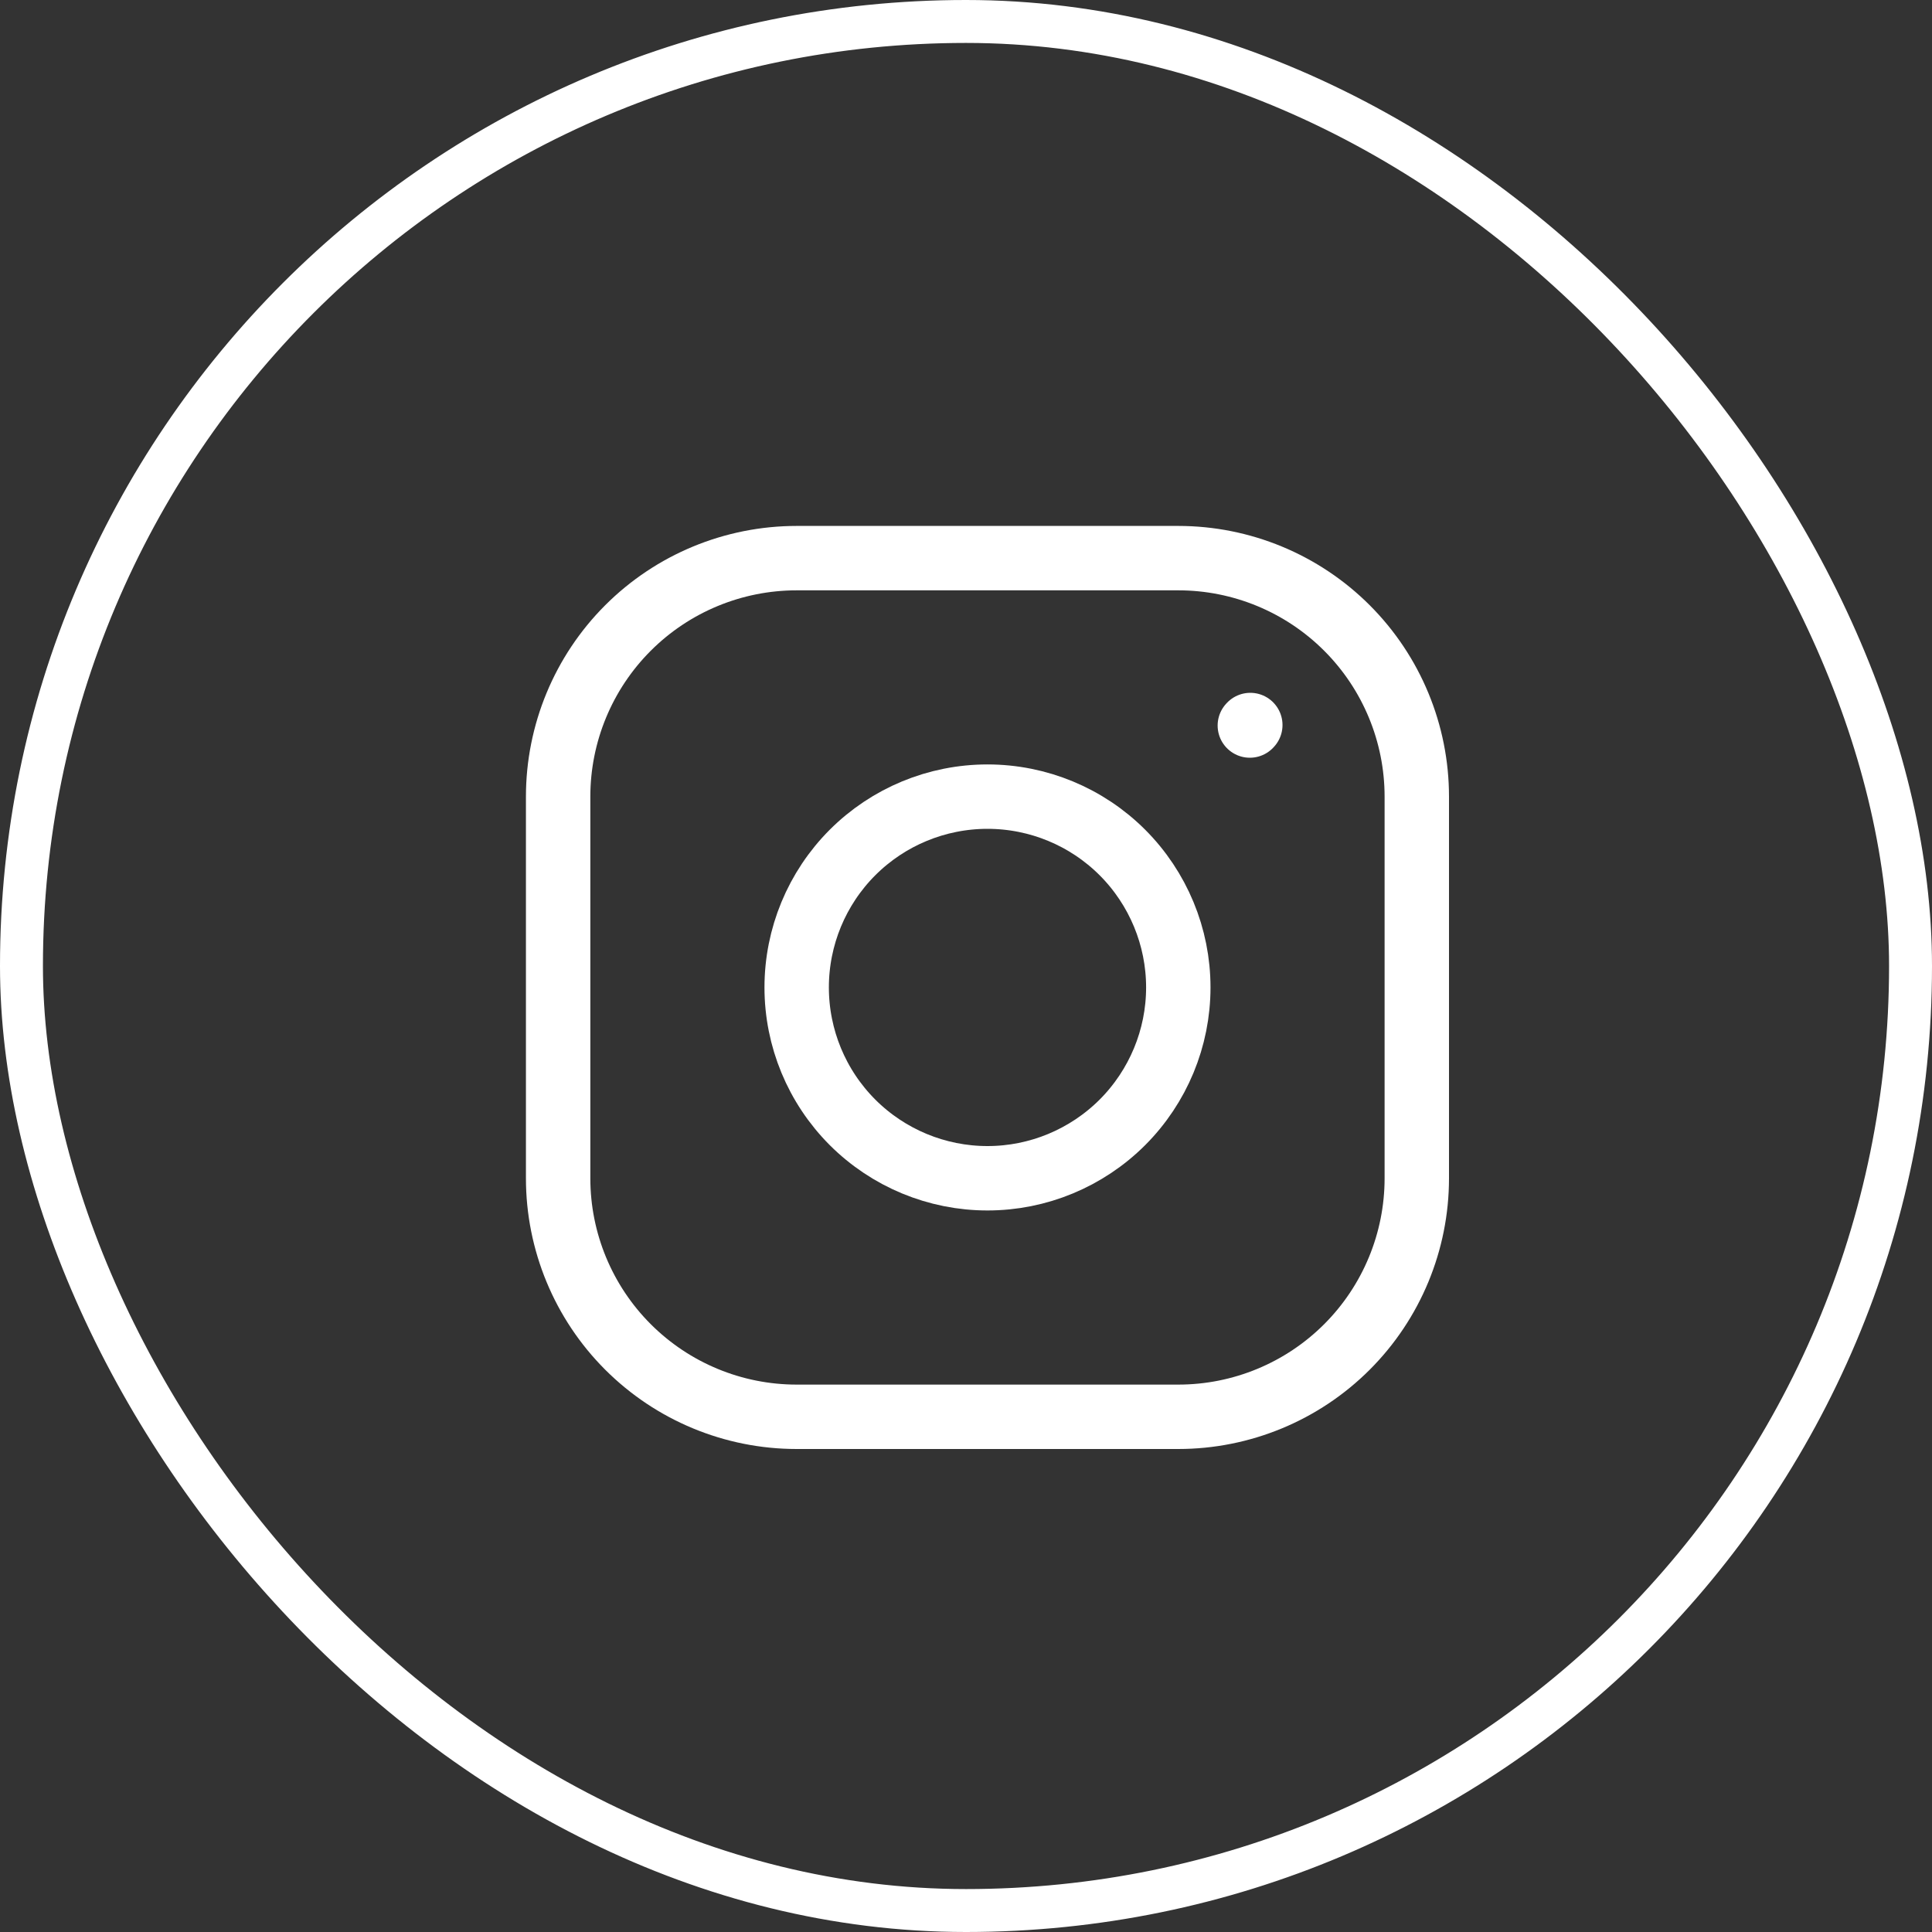 <?xml version="1.0" encoding="UTF-8"?> <svg xmlns="http://www.w3.org/2000/svg" width="45" height="45" viewBox="0 0 45 45" fill="none"><rect x="0" y="0" width="45" height="45" fill="#333333" stroke="none"/> <rect x="0.5" y="0.5" width="44" height="44" rx="22" stroke="white"></rect> <path d="M23 27.444C24.179 27.444 25.309 26.975 26.143 26.142C26.976 25.308 27.445 24.178 27.445 22.999C27.445 21.82 26.976 20.69 26.143 19.856C25.309 19.023 24.179 18.555 23 18.555C21.821 18.555 20.691 19.023 19.857 19.856C19.024 20.69 18.556 21.82 18.556 22.999C18.556 24.178 19.024 25.308 19.857 26.142C20.691 26.975 21.821 27.444 23 27.444Z" stroke="white" stroke-width="1.5" stroke-linecap="round" stroke-linejoin="round"></path> <path d="M13 27.444V18.556C13 17.082 13.585 15.669 14.627 14.627C15.669 13.585 17.082 13 18.556 13H27.444C28.918 13 30.331 13.585 31.373 14.627C32.415 15.669 33 17.082 33 18.556V27.444C33 28.918 32.415 30.331 31.373 31.373C30.331 32.415 28.918 33 27.444 33H18.556C17.082 33 15.669 32.415 14.627 31.373C13.585 30.331 13 28.918 13 27.444Z" stroke="white" stroke-width="1.5"></path> <path d="M29.111 16.899L29.122 16.887" stroke="white" stroke-width="1.5" stroke-linecap="round" stroke-linejoin="round"></path> </svg> 